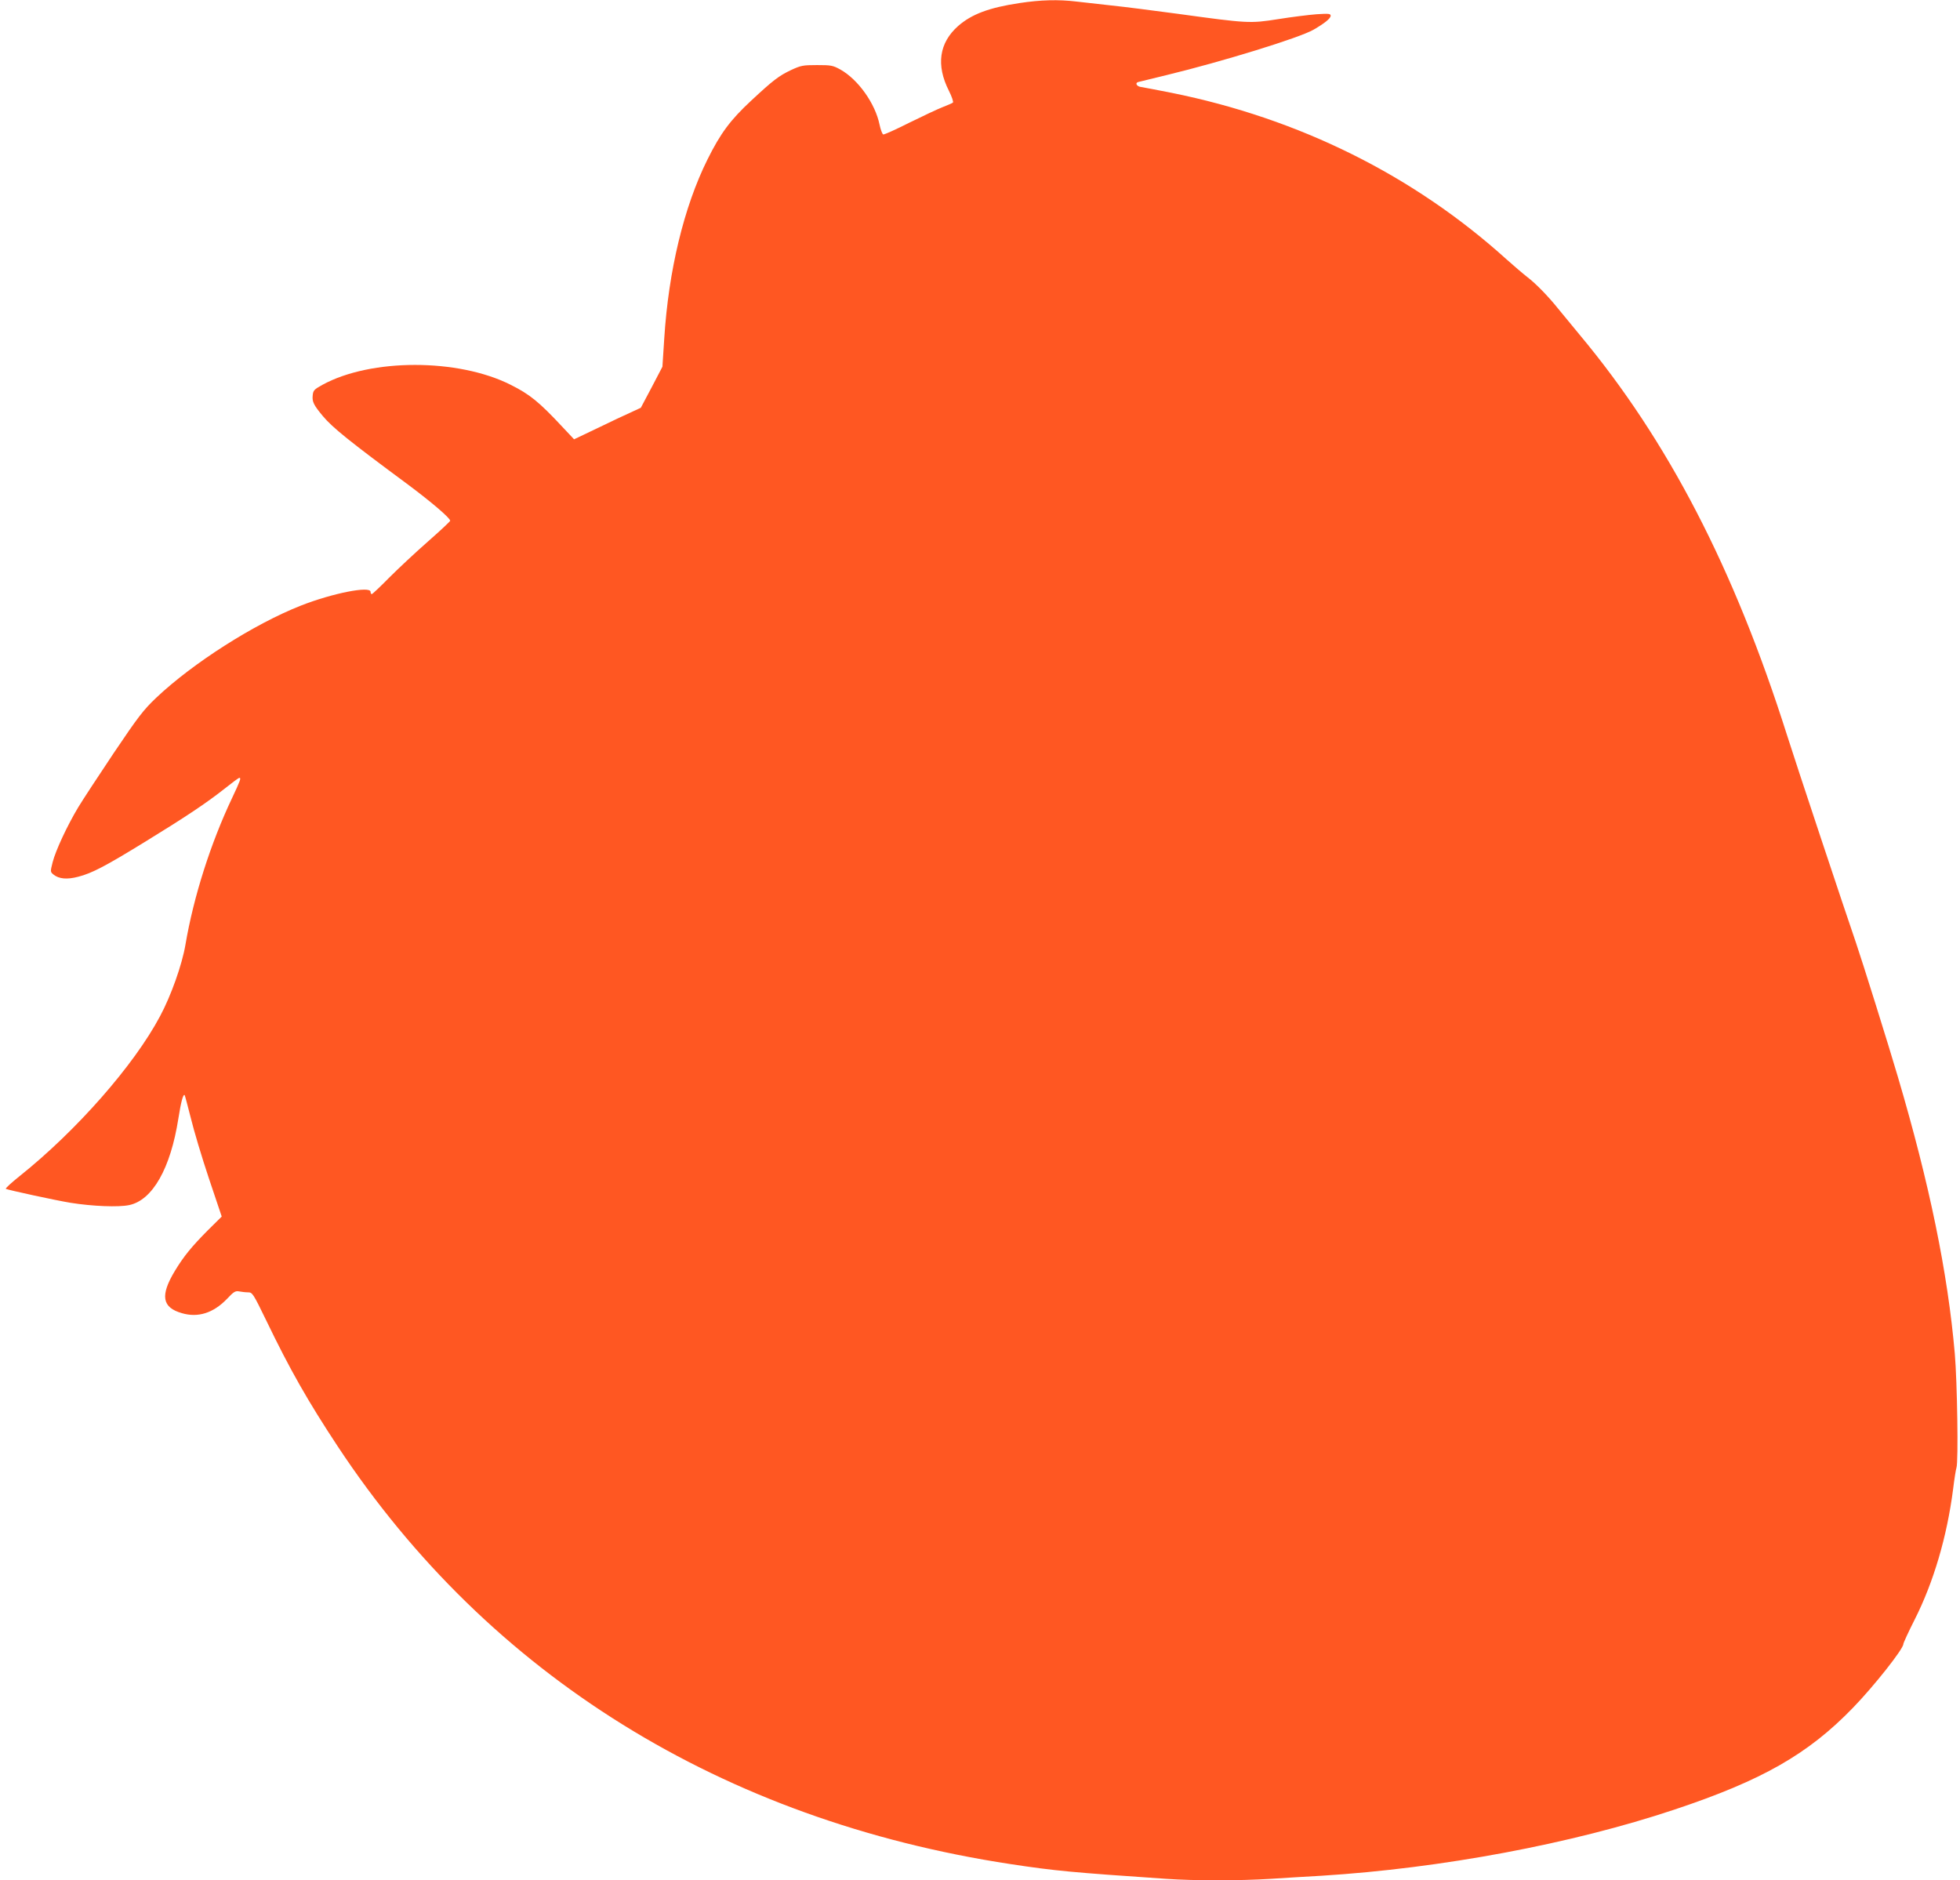 <?xml version="1.0" standalone="no"?>
<!DOCTYPE svg PUBLIC "-//W3C//DTD SVG 20010904//EN"
 "http://www.w3.org/TR/2001/REC-SVG-20010904/DTD/svg10.dtd">
<svg version="1.0" xmlns="http://www.w3.org/2000/svg"
 width="1280pt" height="1228pt" viewBox="0 0 1280 1228"
 preserveAspectRatio="xMidYMid meet">
<g transform="translate(0,1228) scale(0.1,-0.1)"
fill="#ff5722" stroke="none">
<path d="M6658 12260 c-200 -30 -313 -73 -401 -150 -124 -110 -145 -255 -60
-423 19 -38 31 -73 26 -77 -4 -4 -35 -17 -68 -30 -33 -13 -131 -59 -218 -102
-87 -44 -163 -78 -169 -76 -6 2 -17 31 -24 64 -28 138 -140 295 -256 360 -49
27 -61 29 -153 29 -92 0 -105 -3 -168 -32 -82 -39 -118 -67 -260 -199 -138
-128 -202 -215 -287 -386 -154 -310 -254 -726 -282 -1168 l-12 -185 -70 -134
-71 -134 -65 -30 c-36 -16 -134 -62 -218 -103 l-153 -73 -77 82 c-152 163
-213 212 -337 274 -343 173 -913 173 -1229 0 -56 -31 -61 -37 -64 -71 -4 -40
7 -62 67 -134 63 -75 172 -163 556 -447 150 -112 275 -218 275 -236 0 -4 -66
-66 -147 -137 -82 -72 -195 -178 -253 -236 -57 -58 -108 -106 -112 -106 -5 0
-8 7 -8 15 0 40 -249 -9 -455 -90 -305 -120 -705 -375 -945 -602 -83 -79 -117
-123 -276 -359 -99 -148 -204 -308 -233 -356 -73 -122 -147 -281 -167 -358
-16 -63 -16 -64 6 -82 35 -28 88 -33 160 -14 91 23 181 71 435 227 269 165
402 254 520 347 50 40 93 72 98 72 13 0 7 -16 -47 -131 -140 -295 -252 -646
-305 -959 -22 -130 -94 -333 -166 -467 -170 -320 -545 -747 -917 -1044 -54
-43 -94 -80 -90 -83 12 -7 324 -75 422 -91 143 -23 314 -30 384 -15 152 32
270 239 321 566 17 108 31 161 41 152 2 -3 20 -70 40 -149 19 -79 72 -257 118
-394 l84 -250 -93 -92 c-103 -104 -155 -167 -213 -263 -97 -161 -84 -239 46
-276 105 -31 205 1 293 92 46 49 56 55 82 50 16 -3 42 -6 58 -6 27 0 33 -9
117 -182 155 -322 273 -529 467 -823 987 -1495 2513 -2443 4395 -2729 290 -44
397 -54 1015 -96 191 -13 473 -13 685 0 91 6 239 15 330 20 784 49 1634 208
2305 432 573 191 873 362 1166 665 136 140 329 384 329 416 0 7 33 79 74 160
123 243 211 541 251 852 8 66 18 129 22 140 13 39 5 560 -11 745 -46 529 -165
1107 -371 1805 -57 195 -238 773 -275 880 -63 182 -398 1189 -450 1355 -345
1088 -778 1924 -1355 2615 -55 66 -118 143 -140 170 -63 79 -146 164 -200 205
-27 21 -88 73 -135 115 -607 549 -1355 921 -2190 1089 -96 19 -186 36 -199 38
-27 3 -40 26 -19 32 7 2 92 23 188 46 359 87 867 243 958 296 73 42 112 74
112 91 0 14 -12 15 -92 10 -51 -4 -164 -18 -251 -32 -184 -29 -198 -28 -657
35 -157 21 -350 46 -430 54 -80 9 -184 21 -231 26 -117 14 -233 11 -371 -10z"/>
</g>
</svg>
